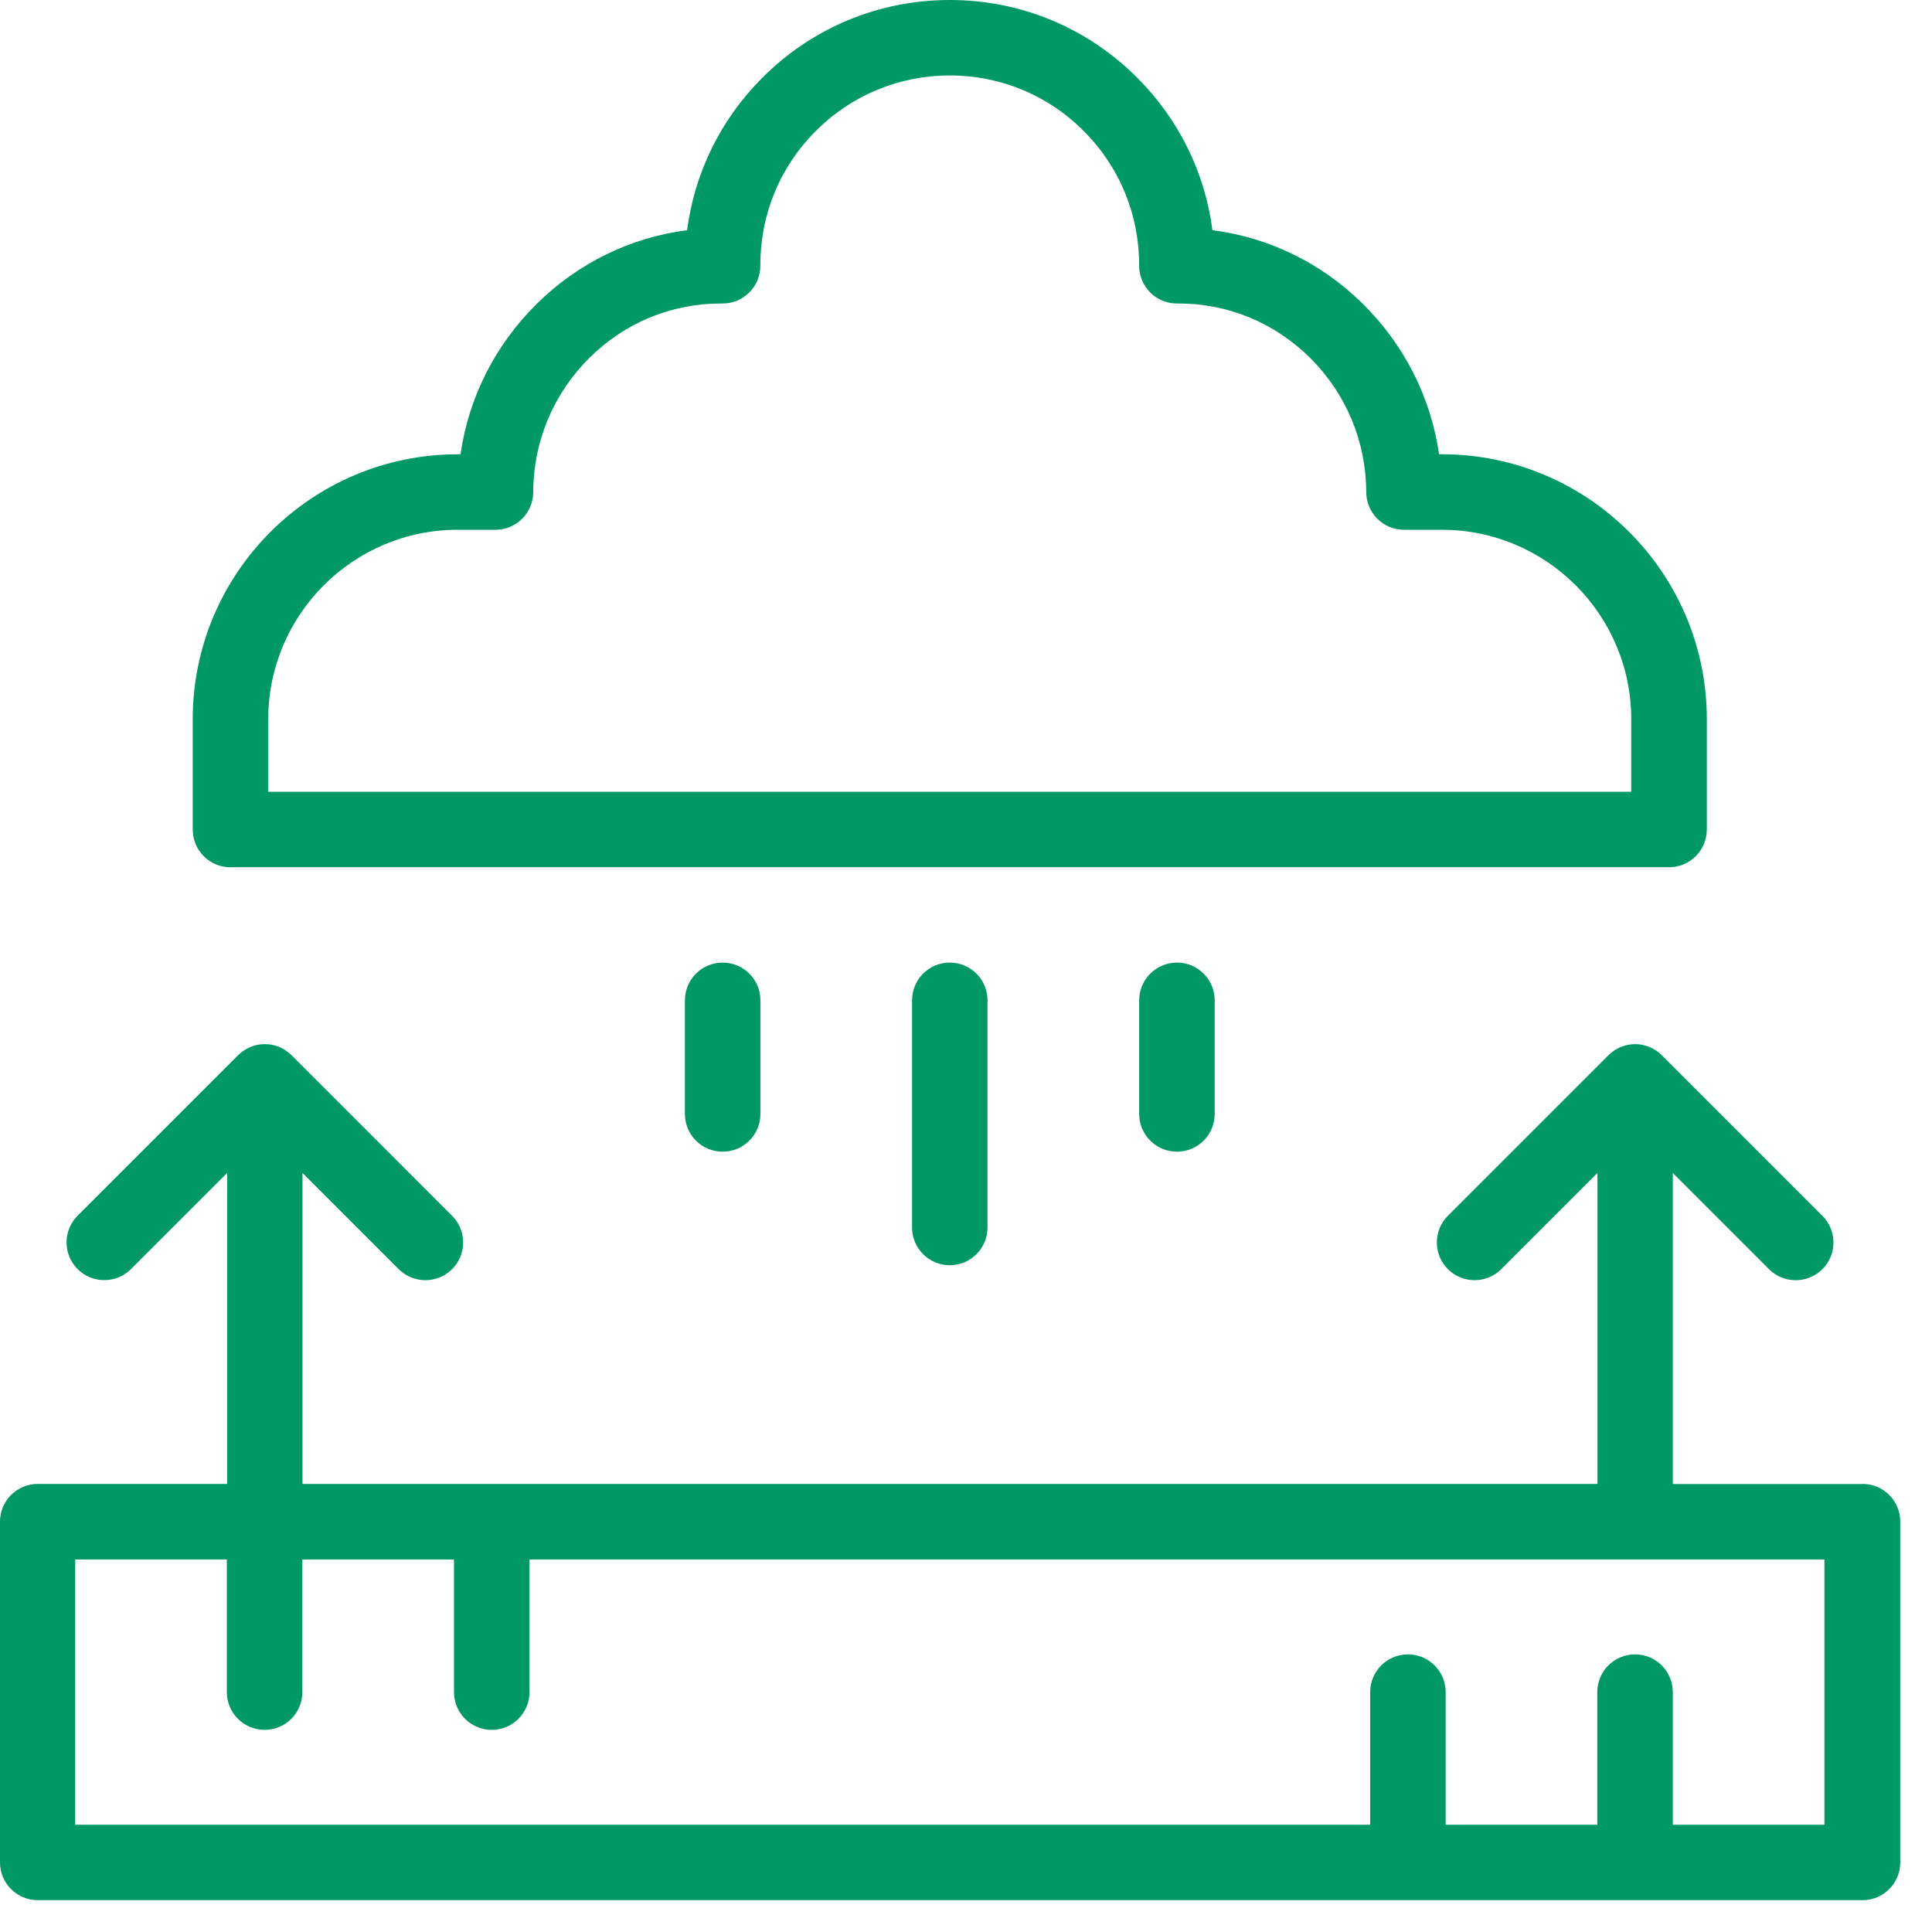 <svg width="56" height="56" viewBox="0 0 56 56" fill="none" xmlns="http://www.w3.org/2000/svg">
<path d="M6.681 25.137H48.379C48.983 25.137 49.473 24.648 49.473 24.043V20.845C49.473 16.611 46.029 13.167 41.795 13.167H41.712C41.474 11.519 40.709 10.001 39.504 8.809C38.303 7.622 36.783 6.883 35.143 6.672C34.927 5.008 34.175 3.469 32.97 2.26C31.518 0.803 29.587 0 27.53 0C25.473 0 23.541 0.803 22.09 2.26C20.885 3.469 20.132 5.008 19.916 6.672C18.277 6.883 16.756 7.623 15.556 8.809C14.35 10.001 13.586 11.519 13.348 13.168H13.264C9.031 13.168 5.586 16.613 5.586 20.846V24.044C5.586 24.649 6.076 25.139 6.681 25.139V25.137ZM7.775 20.845C7.775 17.818 10.237 15.356 13.264 15.356H14.361C14.964 15.356 15.453 14.869 15.456 14.265C15.461 12.788 16.044 11.403 17.093 10.364C18.117 9.352 19.465 8.797 20.893 8.797C20.911 8.797 20.927 8.797 20.945 8.797C21.235 8.797 21.513 8.682 21.718 8.478C21.924 8.272 22.041 7.991 22.039 7.698C22.034 6.228 22.601 4.844 23.64 3.803C24.678 2.762 26.058 2.187 27.529 2.187C28.999 2.187 30.381 2.76 31.417 3.803C32.456 4.844 33.023 6.228 33.018 7.698C33.018 7.991 33.133 8.272 33.339 8.478C33.544 8.682 33.822 8.797 34.112 8.797C34.129 8.797 34.146 8.797 34.164 8.797C35.592 8.797 36.939 9.352 37.964 10.364C39.014 11.403 39.596 12.788 39.601 14.265C39.604 14.869 40.092 15.356 40.696 15.356H41.793C44.82 15.356 47.282 17.818 47.282 20.845V22.949H7.772V20.845H7.775Z" fill="#009966"/>
<path d="M26.436 28.996V35.579C26.436 36.184 26.925 36.673 27.53 36.673C28.134 36.673 28.624 36.184 28.624 35.579V28.996C28.624 28.391 28.134 27.901 27.53 27.901C26.925 27.901 26.436 28.391 26.436 28.996Z" fill="#009966"/>
<path d="M33.02 28.996V32.288C33.02 32.893 33.51 33.382 34.115 33.382C34.719 33.382 35.209 32.893 35.209 32.288V28.996C35.209 28.391 34.719 27.901 34.115 27.901C33.51 27.901 33.02 28.391 33.02 28.996Z" fill="#009966"/>
<path d="M19.852 28.996V32.288C19.852 32.893 20.342 33.382 20.946 33.382C21.551 33.382 22.041 32.893 22.041 32.288V28.996C22.041 28.391 21.551 27.901 20.946 27.901C20.342 27.901 19.852 28.391 19.852 28.996Z" fill="#009966"/>
<path d="M53.976 43.015H48.487V34L51.275 36.788C51.488 37.001 51.769 37.108 52.049 37.108C52.329 37.108 52.608 37.001 52.823 36.788C53.25 36.361 53.25 35.668 52.823 35.241L48.171 30.589C48.144 30.561 48.116 30.537 48.086 30.512C48.079 30.507 48.071 30.501 48.063 30.496C48.042 30.479 48.022 30.464 48 30.449C47.988 30.441 47.974 30.434 47.962 30.426C47.944 30.415 47.926 30.404 47.908 30.395C47.895 30.388 47.88 30.381 47.866 30.374C47.848 30.366 47.83 30.356 47.813 30.349C47.799 30.344 47.784 30.338 47.769 30.333C47.75 30.326 47.73 30.319 47.711 30.312C47.696 30.308 47.683 30.306 47.668 30.302C47.647 30.296 47.628 30.291 47.607 30.287C47.591 30.284 47.573 30.281 47.557 30.278C47.539 30.276 47.52 30.273 47.502 30.27C47.473 30.267 47.443 30.266 47.415 30.266C47.408 30.266 47.402 30.266 47.395 30.266C47.39 30.266 47.385 30.266 47.379 30.266C47.349 30.266 47.319 30.267 47.289 30.27C47.271 30.271 47.253 30.276 47.235 30.278C47.218 30.281 47.201 30.282 47.183 30.287C47.164 30.291 47.145 30.296 47.126 30.3C47.111 30.304 47.094 30.307 47.079 30.312C47.06 30.318 47.042 30.325 47.025 30.332C47.01 30.337 46.993 30.343 46.978 30.349C46.962 30.356 46.945 30.364 46.93 30.371C46.914 30.38 46.898 30.386 46.881 30.395C46.866 30.403 46.852 30.412 46.837 30.421C46.821 30.43 46.804 30.44 46.789 30.449C46.774 30.459 46.761 30.471 46.746 30.482C46.732 30.493 46.717 30.503 46.703 30.514C46.681 30.531 46.661 30.55 46.64 30.57C46.635 30.575 46.628 30.579 46.623 30.585L41.968 35.24C41.541 35.666 41.541 36.36 41.968 36.787C42.395 37.213 43.088 37.213 43.515 36.787L46.303 33.999V43.013H8.768V33.999L11.556 36.787C11.769 37 12.05 37.107 12.33 37.107C12.61 37.107 12.889 37 13.104 36.787C13.531 36.36 13.531 35.666 13.104 35.24L8.452 30.587C8.425 30.56 8.397 30.535 8.367 30.511C8.36 30.505 8.352 30.5 8.344 30.494C8.323 30.478 8.303 30.463 8.281 30.448C8.269 30.44 8.255 30.433 8.243 30.425C8.225 30.414 8.207 30.403 8.189 30.393C8.176 30.386 8.161 30.38 8.147 30.373C8.129 30.364 8.111 30.355 8.094 30.348C8.08 30.343 8.065 30.337 8.05 30.332C8.031 30.325 8.012 30.318 7.992 30.311C7.977 30.307 7.964 30.304 7.949 30.3C7.928 30.295 7.909 30.289 7.889 30.285C7.872 30.282 7.854 30.28 7.838 30.277C7.82 30.274 7.801 30.271 7.783 30.269C7.754 30.266 7.724 30.265 7.696 30.265C7.689 30.265 7.683 30.265 7.677 30.265C7.671 30.265 7.666 30.265 7.66 30.265C7.63 30.265 7.6 30.266 7.57 30.269C7.552 30.27 7.534 30.274 7.516 30.277C7.499 30.28 7.482 30.281 7.464 30.285C7.445 30.289 7.426 30.295 7.407 30.299C7.392 30.303 7.376 30.306 7.361 30.311C7.341 30.317 7.324 30.323 7.306 30.33C7.291 30.336 7.274 30.341 7.259 30.348C7.243 30.355 7.226 30.363 7.211 30.37C7.195 30.378 7.179 30.385 7.162 30.393C7.147 30.401 7.133 30.411 7.118 30.419C7.102 30.429 7.086 30.438 7.071 30.448C7.055 30.457 7.042 30.47 7.027 30.481C7.013 30.492 6.998 30.501 6.984 30.512C6.962 30.53 6.942 30.549 6.921 30.568C6.916 30.574 6.909 30.578 6.904 30.583L2.249 35.238C1.822 35.665 1.822 36.358 2.249 36.785C2.676 37.212 3.369 37.212 3.796 36.785L6.584 33.998V43.012H1.094C0.49 43.012 0 43.502 0 44.106V53.982C0 54.587 0.49 55.077 1.094 55.077H53.986C54.59 55.077 55.08 54.587 55.08 53.982V44.106C55.08 43.502 54.59 43.012 53.986 43.012L53.976 43.015ZM52.882 52.891H48.487V49.047C48.487 48.442 47.997 47.953 47.393 47.953C46.788 47.953 46.298 48.442 46.298 49.047V52.891H41.903V49.047C41.903 48.442 41.414 47.953 40.809 47.953C40.205 47.953 39.715 48.442 39.715 49.047V52.891H2.18V45.203H6.575V49.047C6.575 49.651 7.065 50.141 7.67 50.141C8.274 50.141 8.764 49.651 8.764 49.047V45.203H13.159V49.047C13.159 49.651 13.649 50.141 14.253 50.141C14.858 50.141 15.348 49.651 15.348 49.047V45.203H52.882V52.891Z" fill="#009966"/>
</svg>
